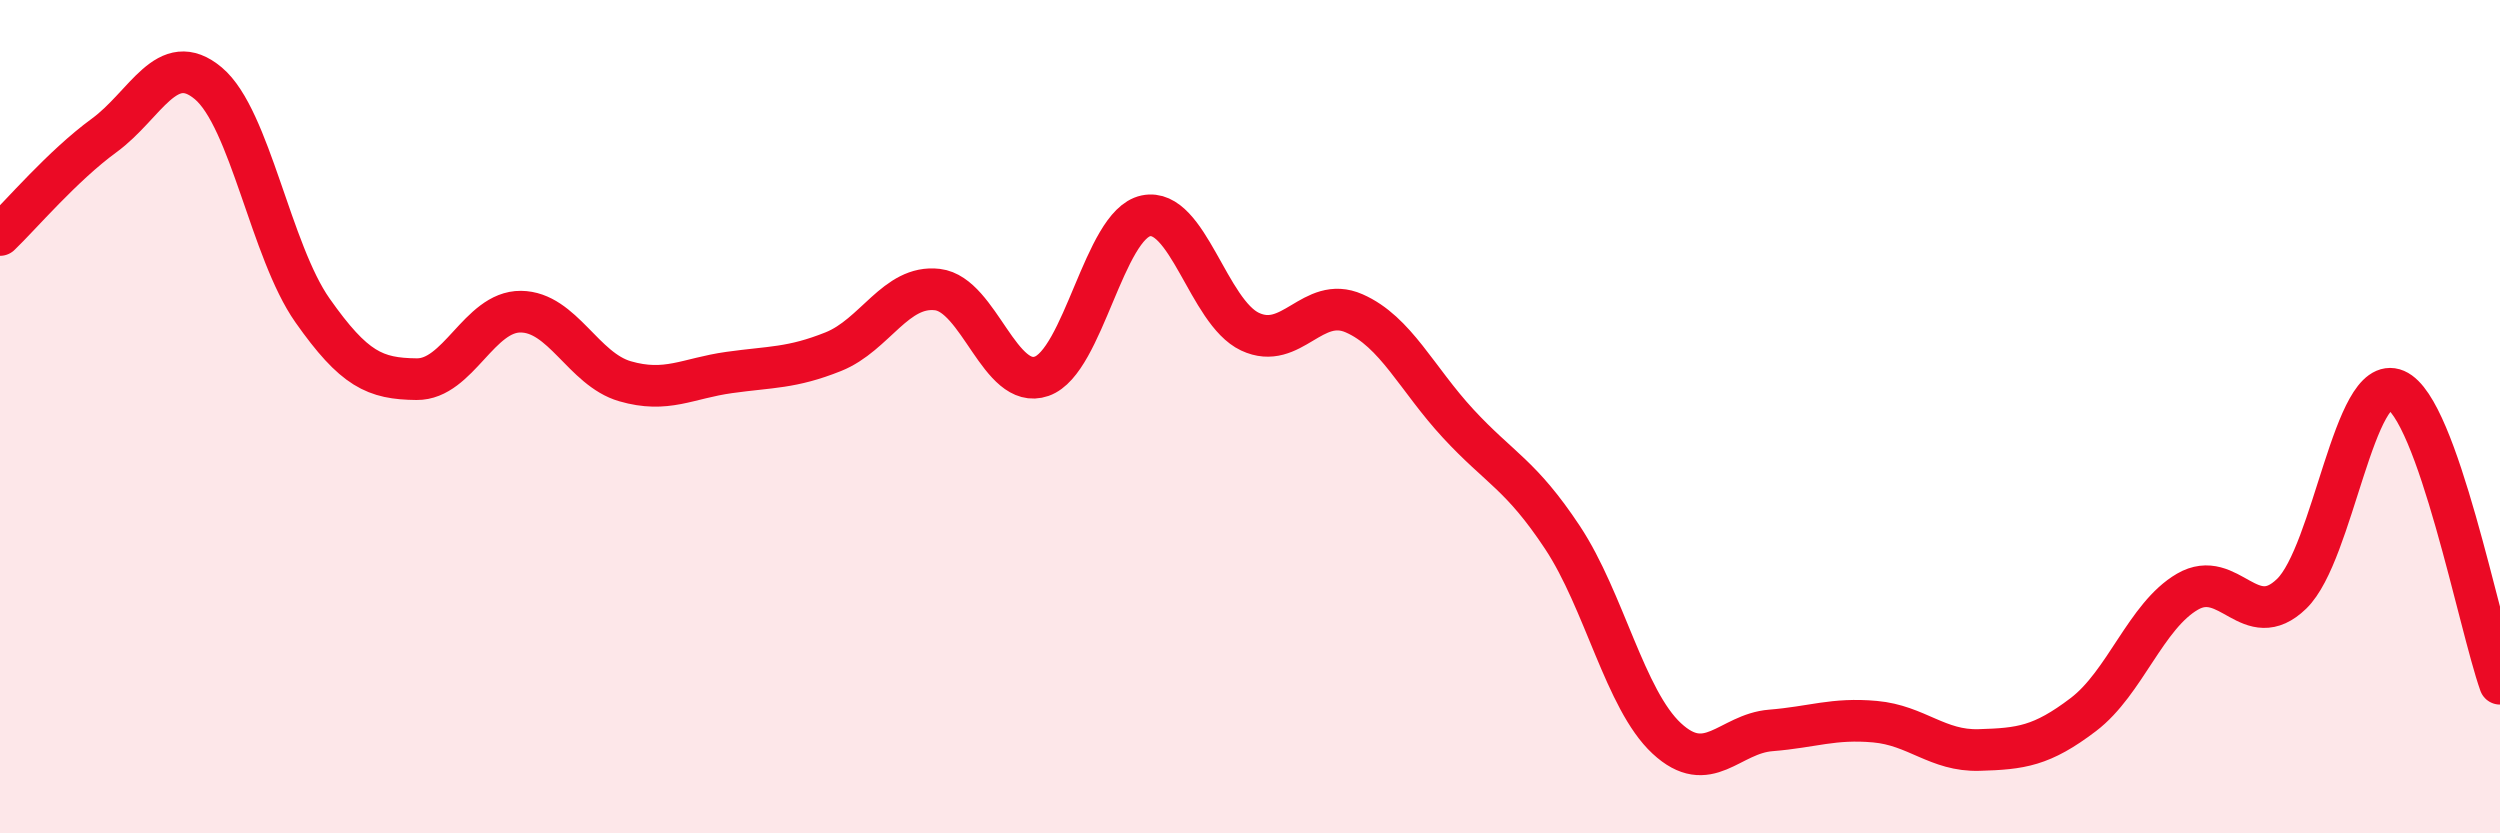 
    <svg width="60" height="20" viewBox="0 0 60 20" xmlns="http://www.w3.org/2000/svg">
      <path
        d="M 0,5.64 C 0.5,5.16 1.5,3.98 2.5,3.25 C 3.5,2.52 4,1.16 5,2 C 6,2.84 6.5,6.03 7.5,7.45 C 8.5,8.87 9,9.09 10,9.1 C 11,9.11 11.5,7.47 12.5,7.48 C 13.5,7.49 14,8.86 15,9.15 C 16,9.44 16.5,9.08 17.5,8.94 C 18.5,8.8 19,8.84 20,8.44 C 21,8.04 21.5,6.83 22.5,6.95 C 23.5,7.07 24,9.38 25,9.03 C 26,8.68 26.5,5.39 27.5,5.18 C 28.5,4.97 29,7.49 30,7.96 C 31,8.43 31.5,7.08 32.5,7.52 C 33.5,7.96 34,9.09 35,10.17 C 36,11.25 36.5,11.39 37.5,12.9 C 38.5,14.41 39,16.79 40,17.72 C 41,18.65 41.5,17.61 42.5,17.53 C 43.5,17.45 44,17.23 45,17.32 C 46,17.41 46.5,18.03 47.5,18 C 48.5,17.97 49,17.91 50,17.15 C 51,16.39 51.5,14.78 52.5,14.2 C 53.5,13.62 54,15.22 55,14.25 C 56,13.28 56.5,8.93 57.5,9.36 C 58.5,9.79 59.5,15 60,16.41L60 20L0 20Z"
        fill="#EB0A25"
        opacity="0.1"
        stroke-linecap="round"
        stroke-linejoin="round"
      />
      <path
        d="M 0,5.64 C 0.5,5.16 1.5,3.98 2.5,3.25 C 3.5,2.52 4,1.16 5,2 C 6,2.84 6.5,6.03 7.5,7.45 C 8.5,8.87 9,9.09 10,9.1 C 11,9.11 11.5,7.47 12.5,7.48 C 13.5,7.49 14,8.86 15,9.15 C 16,9.44 16.5,9.08 17.5,8.94 C 18.5,8.8 19,8.84 20,8.44 C 21,8.04 21.5,6.83 22.5,6.95 C 23.5,7.07 24,9.38 25,9.03 C 26,8.68 26.5,5.39 27.5,5.18 C 28.5,4.97 29,7.49 30,7.96 C 31,8.43 31.5,7.08 32.5,7.52 C 33.5,7.96 34,9.09 35,10.17 C 36,11.25 36.5,11.39 37.5,12.9 C 38.5,14.41 39,16.79 40,17.72 C 41,18.65 41.5,17.61 42.5,17.53 C 43.5,17.45 44,17.23 45,17.32 C 46,17.41 46.5,18.03 47.5,18 C 48.5,17.97 49,17.91 50,17.15 C 51,16.39 51.5,14.78 52.5,14.2 C 53.5,13.62 54,15.22 55,14.25 C 56,13.28 56.5,8.93 57.5,9.36 C 58.5,9.79 59.5,15 60,16.41"
        stroke="#EB0A25"
        stroke-width="1"
        fill="none"
        stroke-linecap="round"
        stroke-linejoin="round"
      />
    </svg>
  